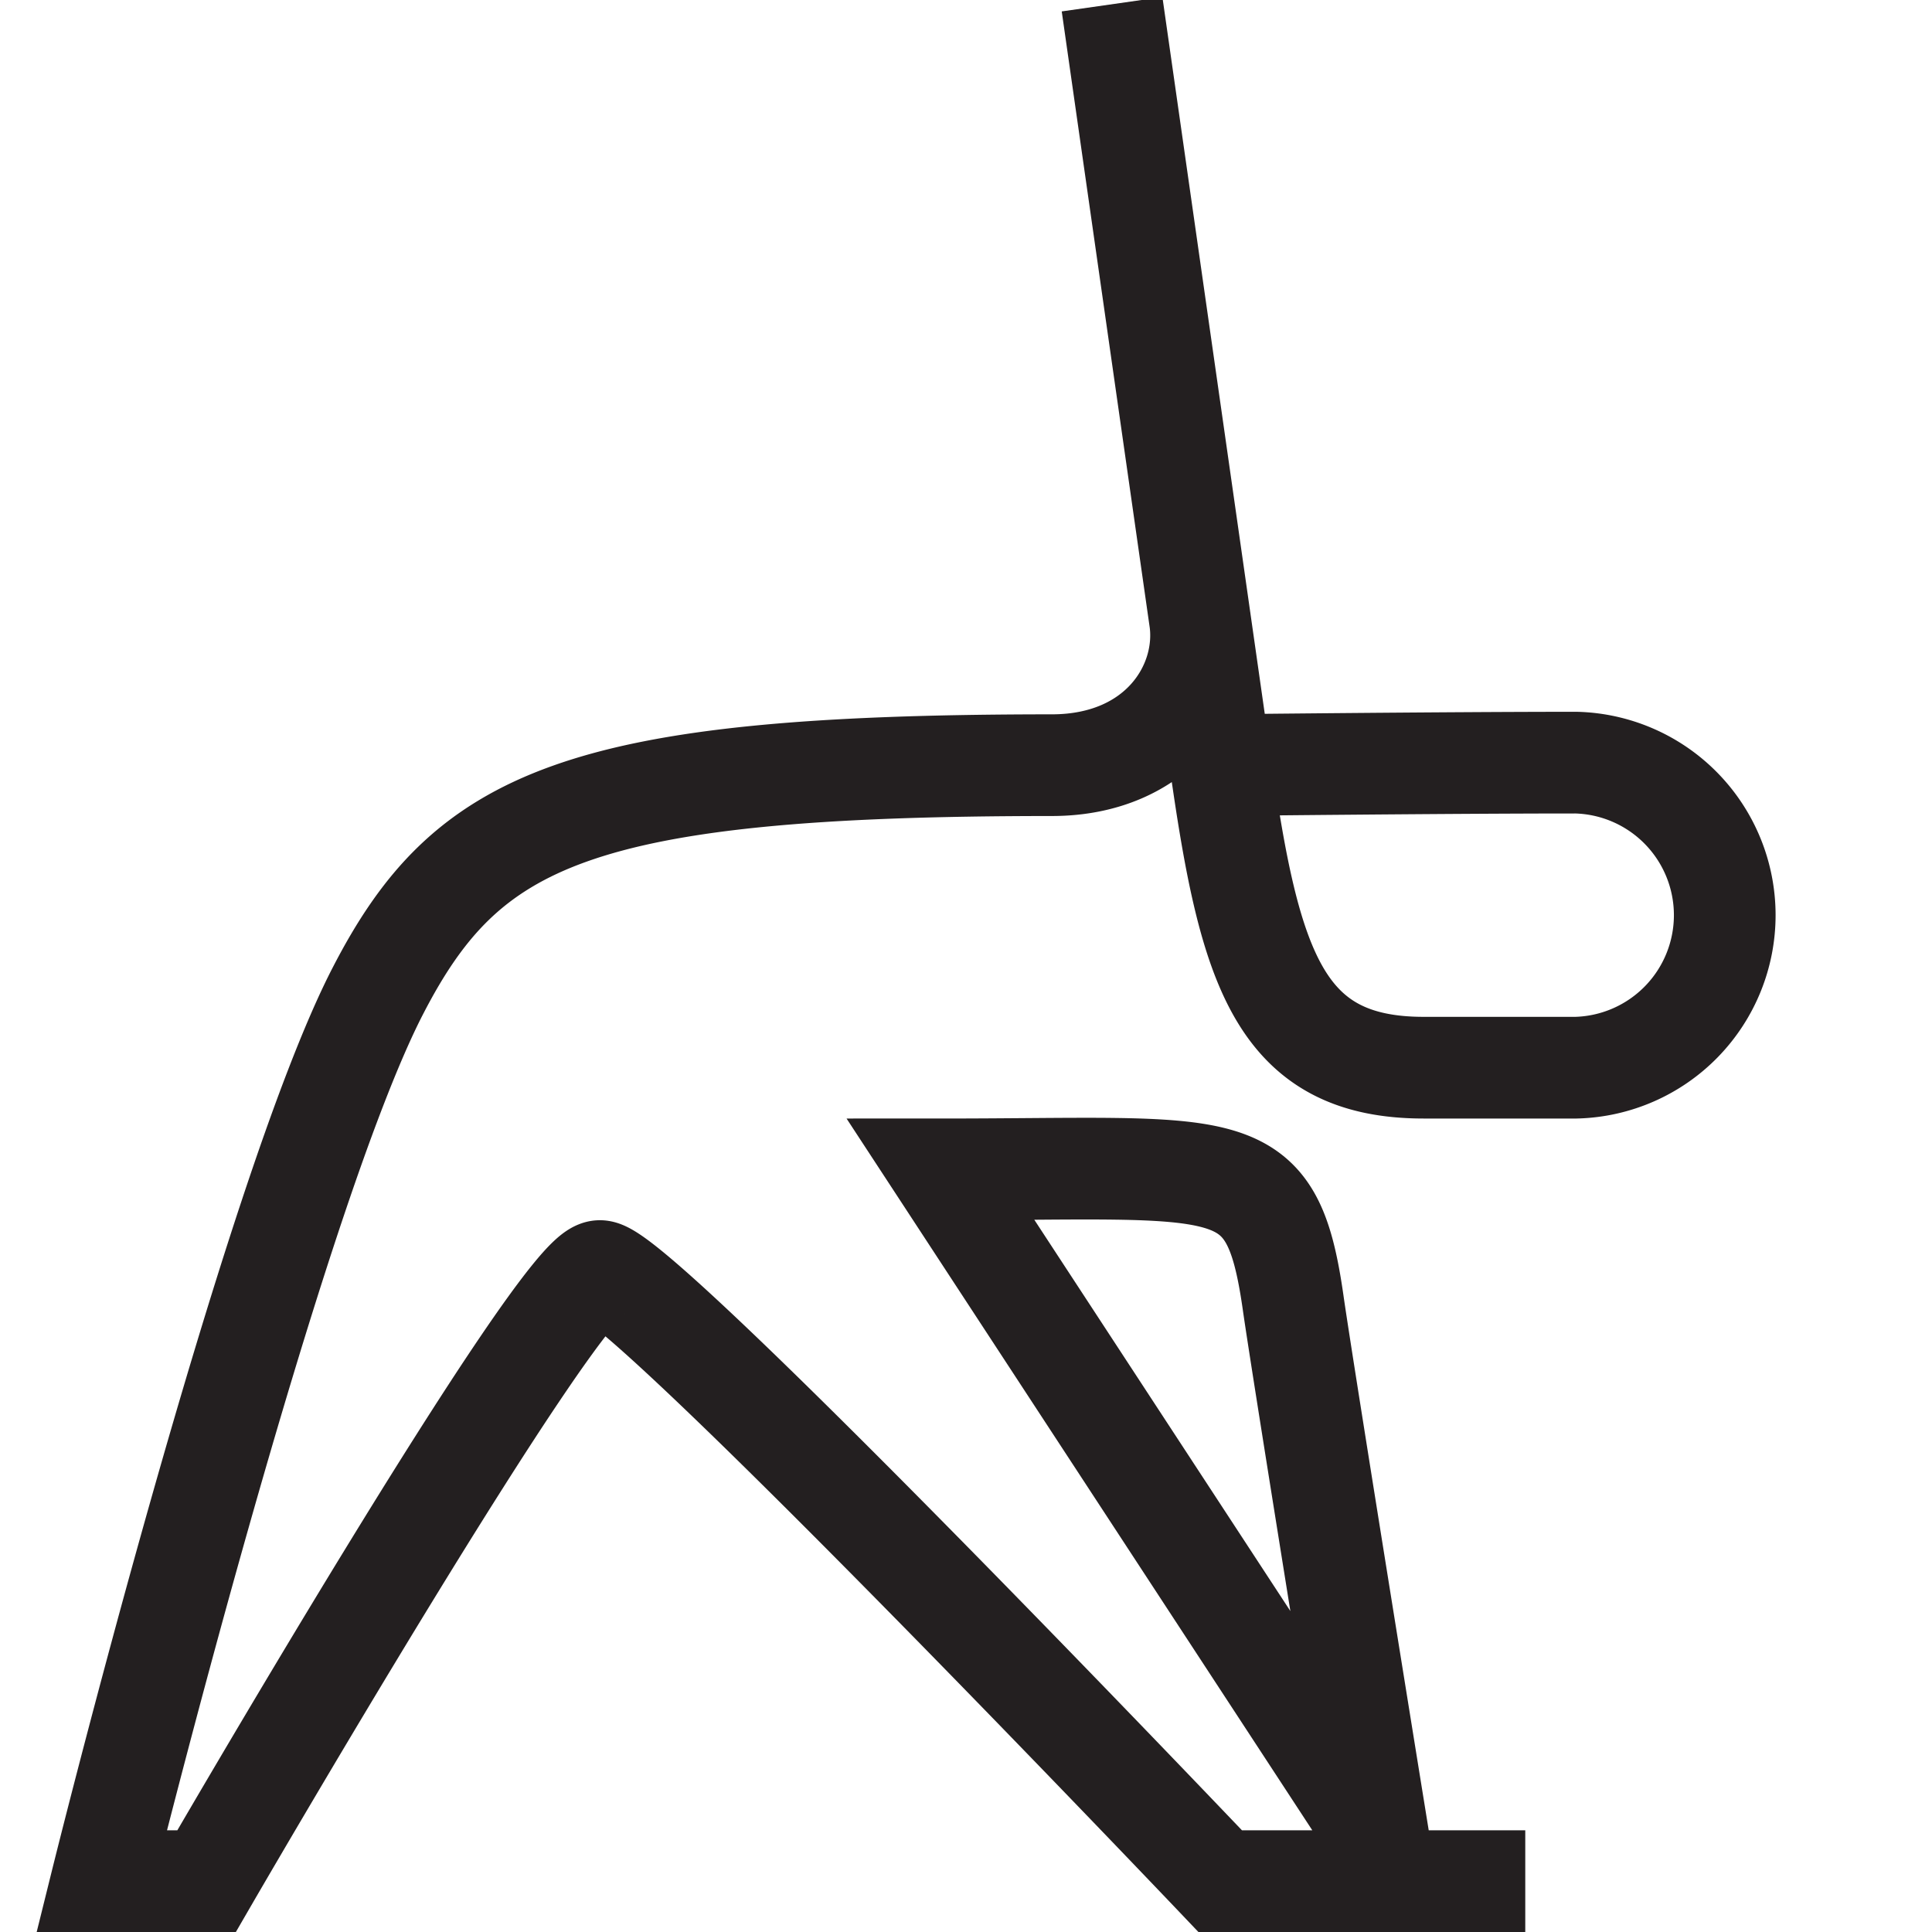 <svg height="38" width="38" xmlns="http://www.w3.org/2000/svg"><path d="M27 35.99L18.5 23c5.75 0 6.508-.368 6.935 2.625C25.639 27.06 27.25 37 27.25 37m-3.649-24.819c.188 1.31-.808 2.868-2.911 2.869-9.355.001-11.516 1.064-13.257 4.438C5.338 23.545 2 37 2 37h2.063s6.951-12 7.736-12S24 37 24 37h6M21.873.083l2.137 14.965C24.579 19.039 25.164 21 28 21h3a3.001 3.001 0 000-6c-2.564 0-6.99.049-6.99.049" fill="none" stroke="#231f20" stroke-miterlimit="10" stroke-width="2"/></svg>